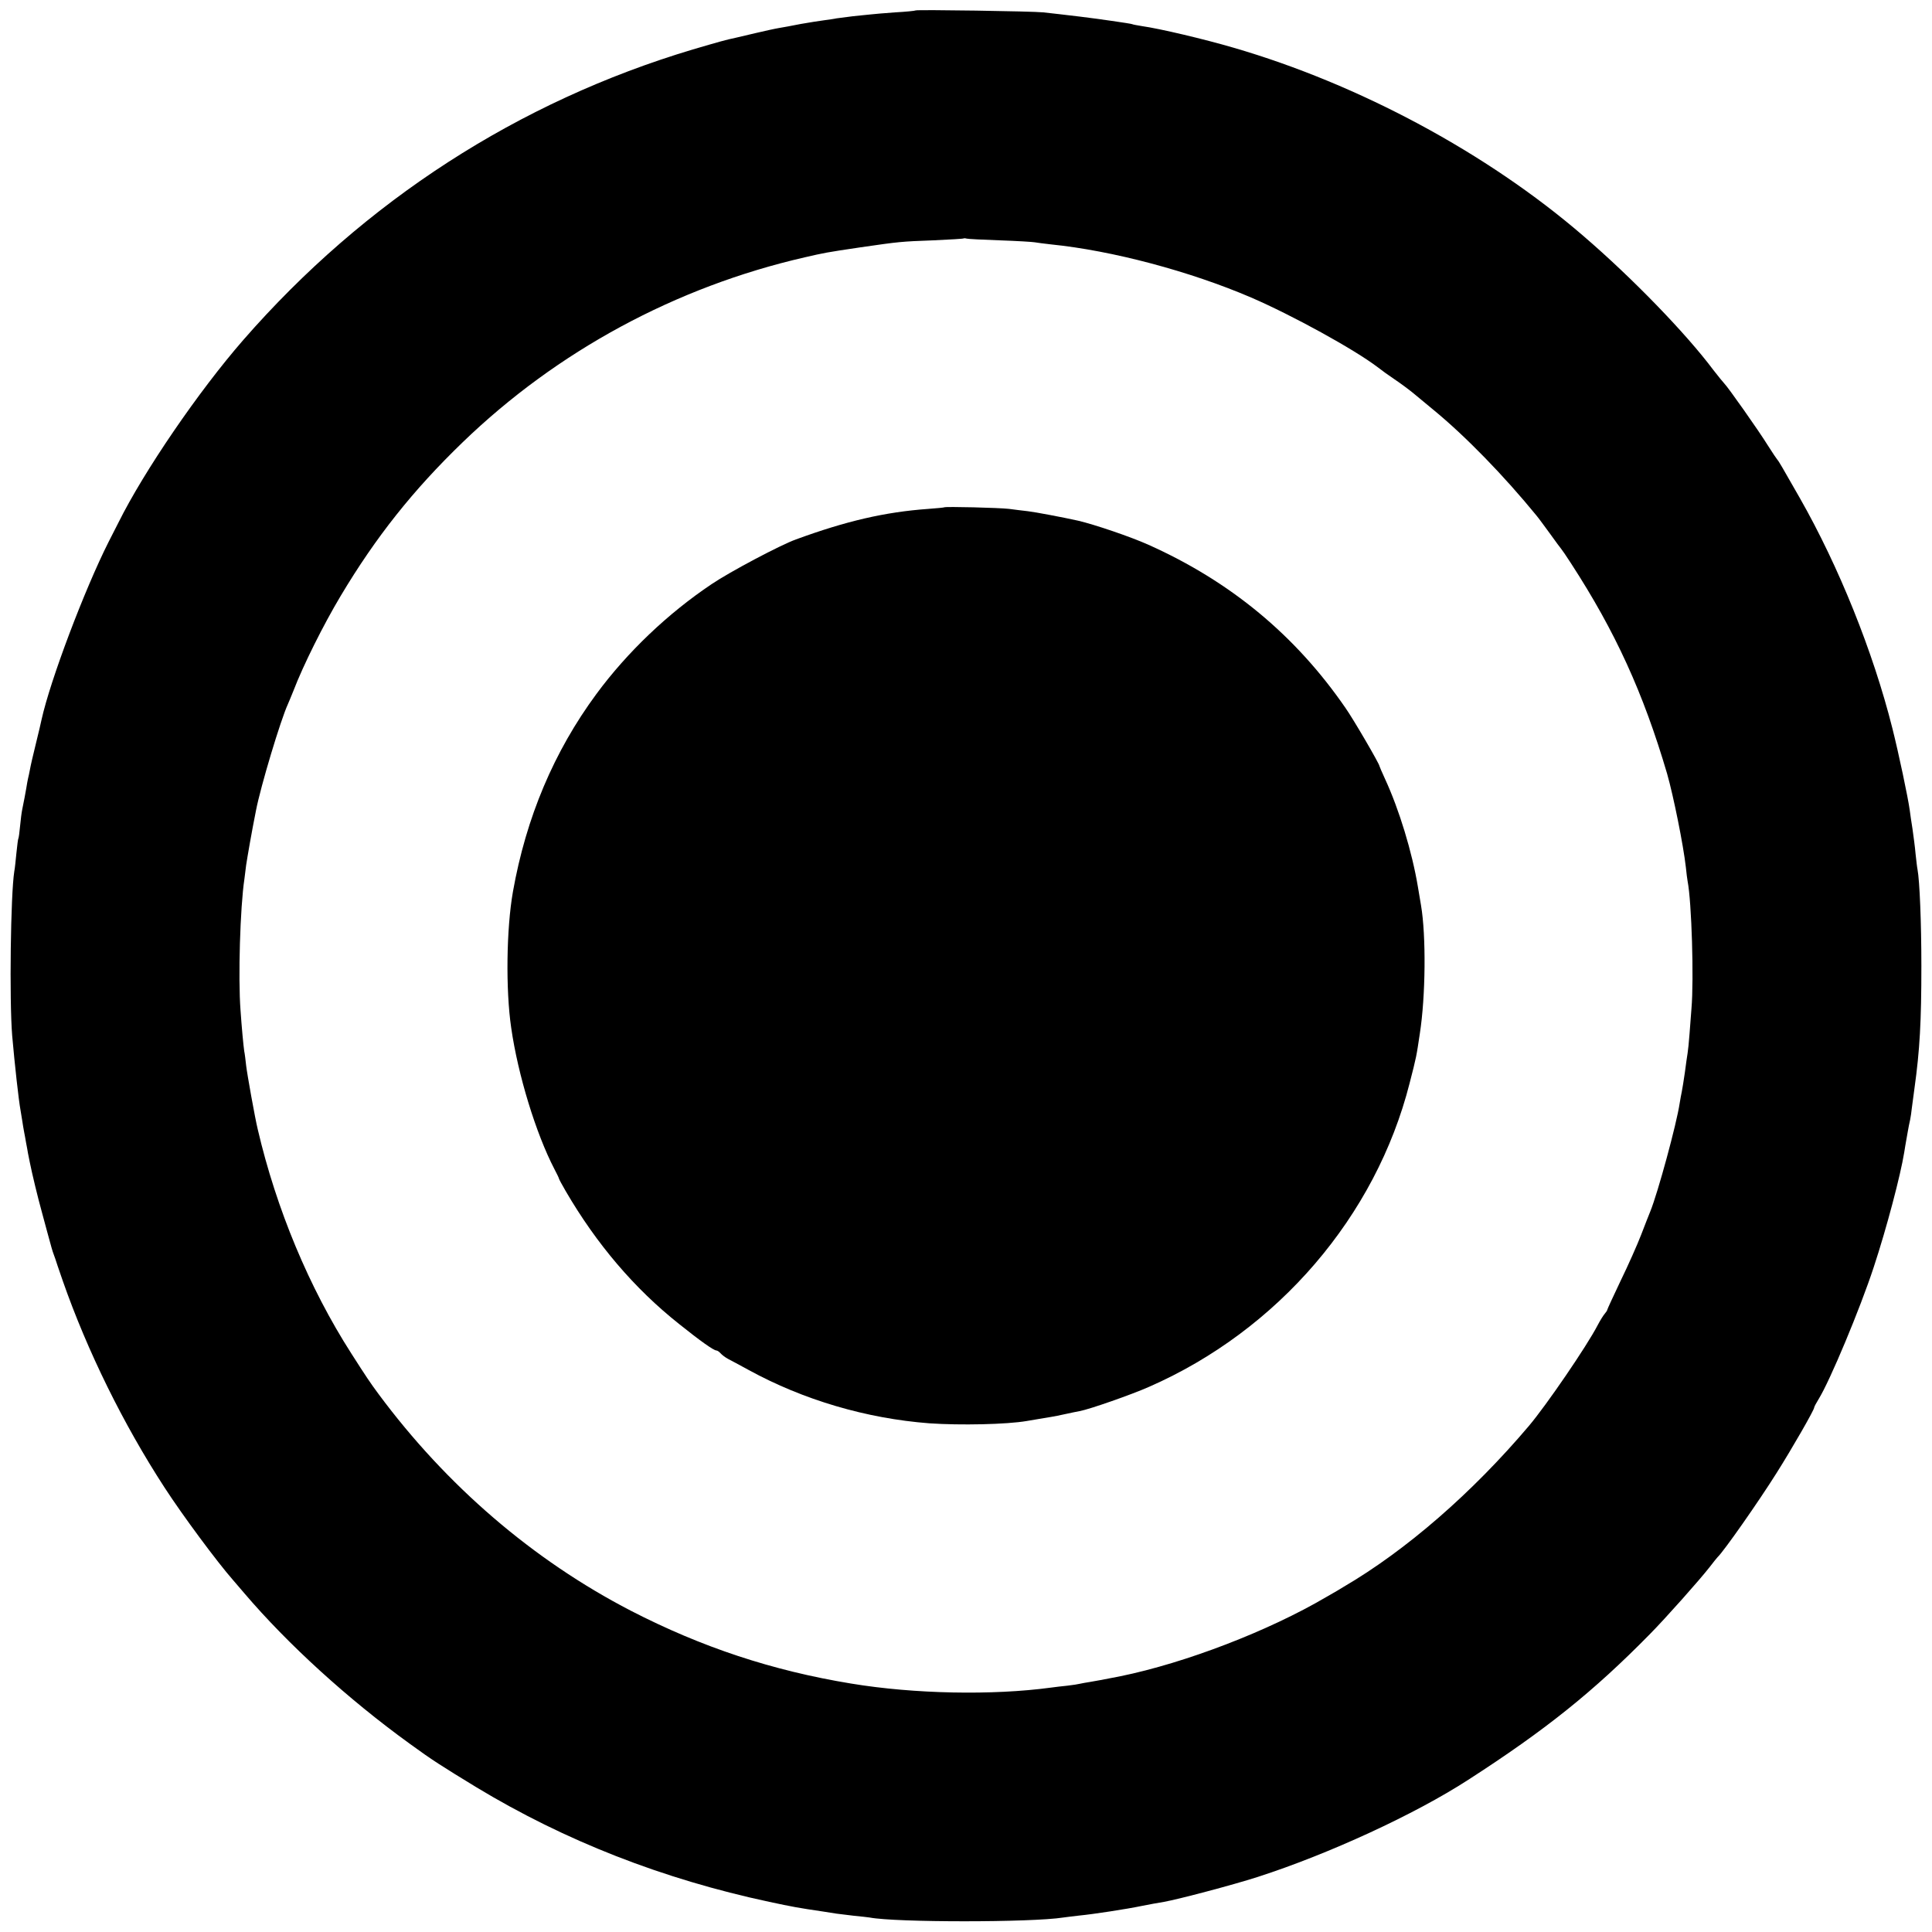 <?xml version="1.0" standalone="no"?>
<!DOCTYPE svg PUBLIC "-//W3C//DTD SVG 20010904//EN"
 "http://www.w3.org/TR/2001/REC-SVG-20010904/DTD/svg10.dtd">
<svg version="1.0" xmlns="http://www.w3.org/2000/svg"
 width="1000pt" height="1000pt" viewBox="0 0 1000 1000"
 preserveAspectRatio="xMidYMid meet">
<g transform="translate(0,1000) scale(0.1,-0.1)"
fill="#000000" stroke="none">
<path d="M4739 9946 c-2 -2 -50 -7 -106 -10 -56 -4 -114 -9 -130 -11 -15 -1
-55 -6 -88 -9 -33 -4 -71 -9 -85 -11 -14 -3 -43 -7 -65 -10 -22 -3 -76 -11
-120 -19 -44 -9 -95 -18 -113 -21 -19 -3 -73 -15 -120 -26 -48 -11 -94 -22
-102 -24 -53 -11 -91 -22 -224 -61 -903 -270 -1699 -784 -2327 -1504 -231
-265 -514 -679 -646 -945 -11 -22 -34 -67 -51 -100 -125 -248 -302 -716 -347
-920 -2 -11 -15 -66 -29 -123 -14 -56 -28 -117 -31 -135 -3 -17 -8 -39 -10
-47 -2 -8 -6 -31 -9 -50 -6 -34 -10 -56 -21 -110 -3 -14 -8 -52 -11 -85 -3
-33 -7 -62 -9 -65 -2 -3 -6 -37 -10 -75 -4 -39 -8 -81 -11 -95 -19 -118 -26
-665 -11 -850 13 -149 34 -338 43 -385 2 -11 6 -36 9 -55 3 -19 7 -46 10 -60
3 -14 7 -38 10 -55 3 -16 8 -41 10 -55 3 -14 7 -34 9 -45 12 -60 41 -181 63
-260 13 -49 25 -94 27 -100 22 -82 28 -102 33 -115 3 -8 7 -19 9 -25 1 -5 19
-57 39 -115 127 -363 313 -741 527 -1070 94 -145 273 -386 353 -477 5 -6 32
-37 60 -70 226 -265 537 -548 855 -778 118 -86 164 -115 346 -226 458 -277
964 -475 1516 -593 122 -26 149 -31 278 -50 25 -4 56 -9 70 -11 14 -2 54 -7
90 -11 36 -3 72 -8 81 -9 135 -26 838 -26 1003 0 12 2 48 6 81 10 73 7 249 34
325 50 41 8 83 16 115 21 77 14 354 87 485 129 366 118 814 324 1090 503 400
258 647 456 938 752 83 84 259 282 312 350 19 25 37 47 40 50 32 30 212 287
305 435 81 128 195 327 195 339 0 4 10 23 23 44 59 95 215 469 285 682 68 206
139 477 158 594 3 21 8 48 10 60 2 11 6 35 9 51 3 17 8 44 12 60 3 17 7 41 8
55 2 14 8 61 14 105 28 200 36 350 36 635 0 226 -9 442 -20 500 -2 8 -6 44
-10 80 -3 36 -11 94 -16 130 -6 36 -12 79 -14 95 -9 67 -58 298 -90 425 -100
398 -278 839 -479 1192 -95 167 -110 192 -116 198 -3 3 -26 37 -50 75 -47 76
-208 304 -225 320 -6 6 -31 37 -56 69 -142 190 -422 479 -675 696 -495 427
-1159 784 -1809 973 -150 44 -382 99 -475 112 -24 4 -47 8 -50 10 -5 3 -186
29 -270 39 -82 10 -145 17 -190 22 -53 6 -656 15 -661 10z m436 -1190 c88 -3
169 -8 180 -10 11 -2 49 -7 85 -11 317 -32 719 -139 1036 -275 213 -92 533
-268 654 -360 19 -15 59 -44 89 -64 30 -20 73 -52 95 -70 23 -19 70 -58 105
-87 167 -137 366 -342 535 -549 11 -13 42 -56 70 -94 28 -39 53 -73 56 -76 3
-3 26 -36 51 -75 230 -354 375 -672 498 -1090 33 -116 84 -369 97 -484 3 -30
7 -62 9 -72 21 -107 33 -507 20 -659 -2 -30 -7 -89 -10 -131 -3 -43 -8 -88
-10 -100 -2 -13 -9 -58 -14 -99 -6 -41 -13 -86 -16 -100 -3 -14 -8 -41 -11
-60 -16 -108 -113 -464 -152 -560 -6 -14 -27 -68 -47 -120 -20 -52 -68 -160
-107 -240 -38 -80 -69 -147 -69 -150 0 -3 -6 -12 -13 -20 -7 -8 -24 -35 -37
-60 -56 -108 -264 -412 -355 -520 -293 -346 -635 -644 -962 -835 -9 -6 -48
-29 -87 -51 -299 -176 -729 -341 -1065 -410 -92 -18 -129 -25 -160 -30 -19 -3
-42 -7 -50 -9 -8 -2 -37 -7 -65 -10 -27 -3 -66 -7 -85 -10 -303 -41 -709 -33
-1035 21 -408 67 -773 188 -1140 377 -506 262 -954 647 -1306 1122 -45 61 -61
85 -141 210 -218 340 -388 748 -484 1160 -14 57 -55 286 -60 330 -3 28 -7 61
-10 75 -4 27 -13 122 -19 210 -13 168 -2 535 20 680 2 14 6 46 9 72 6 40 29
174 51 283 24 125 128 470 165 550 5 11 18 43 29 70 50 131 156 343 244 490
182 305 375 548 632 796 489 472 1103 804 1770 957 100 23 107 25 290 52 200
29 210 30 375 36 85 4 157 8 158 10 2 1 9 1 15 -1 7 -2 84 -6 172 -9z"/>
<path d="M4887 7374 c-1 -1 -38 -5 -82 -8 -224 -16 -426 -63 -685 -158 -79
-28 -343 -168 -436 -231 -227 -152 -437 -352 -597 -569 -220 -298 -364 -640
-432 -1023 -34 -192 -38 -509 -9 -705 35 -245 129 -549 223 -730 13 -25 24
-47 24 -50 0 -3 16 -32 35 -65 159 -273 355 -504 587 -688 110 -88 179 -137
193 -137 5 0 15 -7 22 -15 7 -8 24 -21 39 -29 14 -7 62 -33 106 -57 283 -155
609 -251 935 -276 160 -11 401 -6 505 12 17 3 46 8 65 11 19 3 46 8 60 10 14
2 48 9 75 15 28 6 60 13 73 15 53 10 270 86 360 126 666 292 1173 882 1348
1571 36 140 35 137 53 257 30 193 33 507 6 665 -3 17 -10 59 -16 95 -30 180
-97 400 -170 558 -16 35 -29 65 -29 67 0 11 -135 243 -176 301 -259 376 -595
654 -1019 844 -91 41 -279 105 -365 125 -76 17 -224 45 -260 49 -25 3 -69 8
-97 12 -49 6 -331 13 -336 8z"/>
</g>
</svg>
